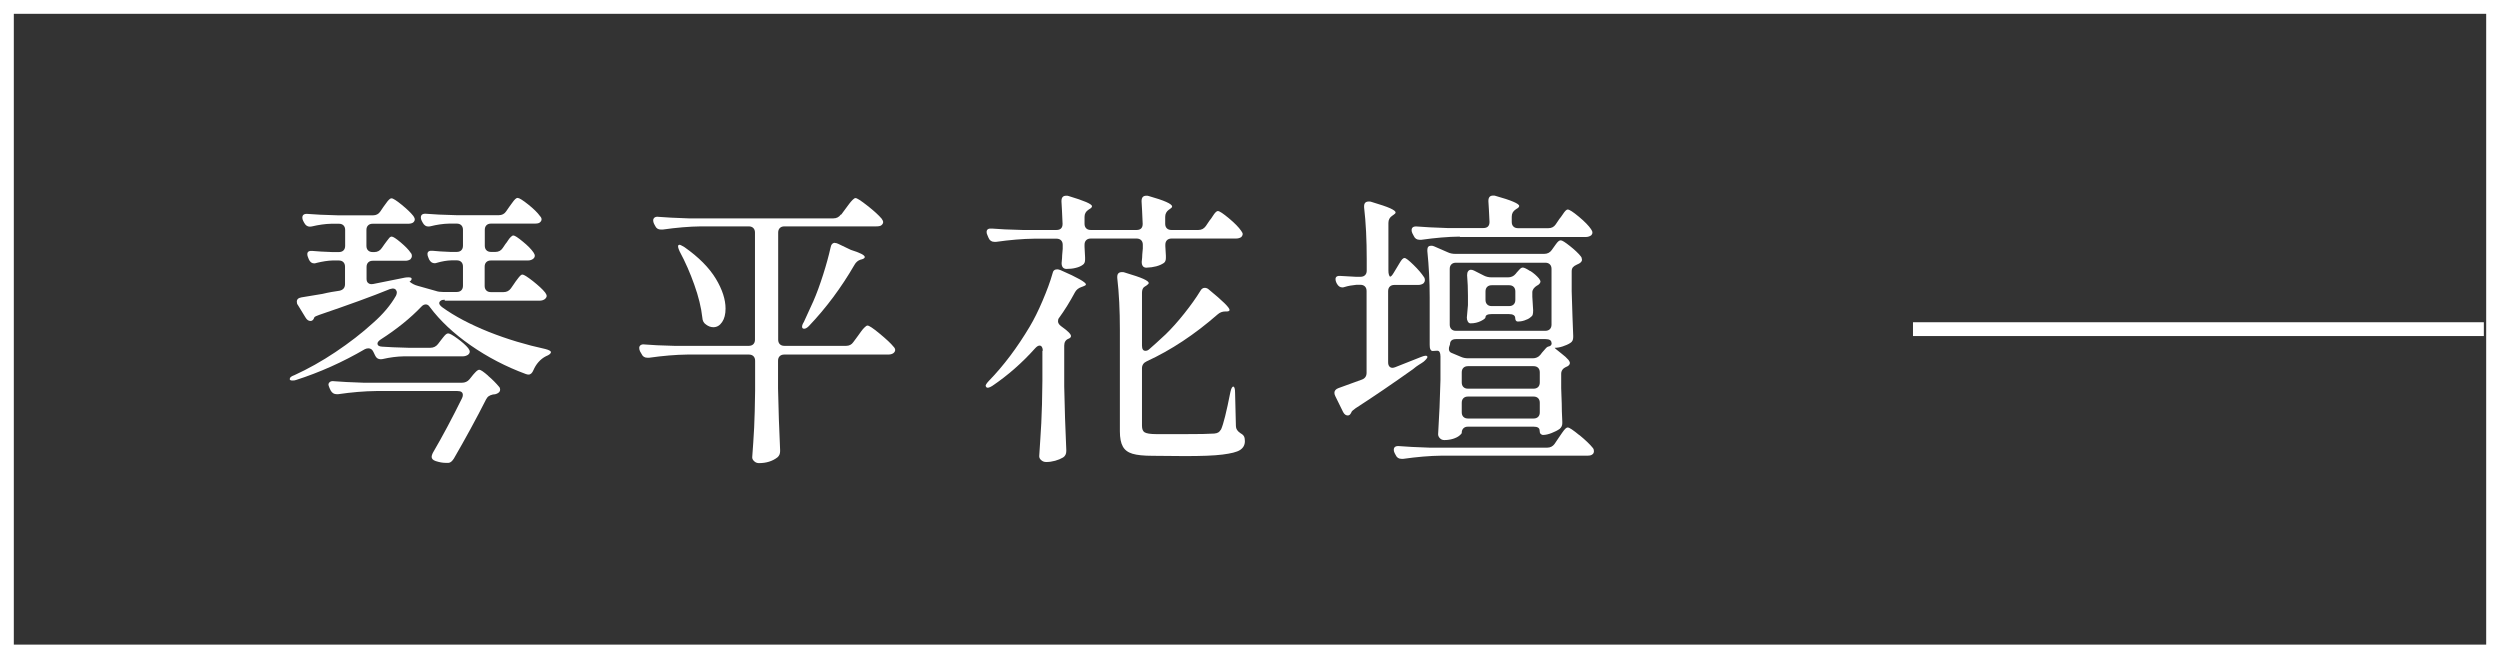 <?xml version="1.0" encoding="UTF-8"?>
<svg id="_圖層_2" data-name="圖層 2" xmlns="http://www.w3.org/2000/svg" viewBox="0 0 181 47.67">
  <rect x="0" y="0" width="181" height="47.67" fill="#333333" stroke="none"/>
  <defs>
    <style>
      .cls-1 {
        fill: #fff;
      }

      .cls-2 {
        fill: none;
        stroke: #fff;
        stroke-miterlimit: 10;
      }
    </style>
  </defs>
  <g id="_設計" data-name="設計">
    <g>
      <g>
        <path class="cls-1" d="M32.2,21.7c-.13,0-.22,.02-.29,.07-.07,.05-.11,.11-.11,.18,0,.08,.07,.18,.21,.29,.91,.66,2.04,1.25,3.38,1.79,1.34,.53,2.71,.94,4.1,1.24,.27,.07,.4,.15,.4,.23-.01,.1-.13,.2-.36,.29-.2,.1-.38,.24-.54,.42s-.28,.38-.37,.59-.2,.32-.36,.32c-.04,0-.11-.01-.19-.04-1.44-.53-2.78-1.23-4-2.08-1.22-.85-2.21-1.78-2.95-2.77-.08-.13-.18-.19-.29-.19s-.22,.05-.31,.15c-.8,.84-1.79,1.64-2.96,2.39-.15,.1-.23,.2-.23,.29,0,.14,.11,.22,.34,.23,.43,.03,1.07,.06,1.91,.08h1.58c.22,0,.41-.09,.55-.27l.19-.25c.04-.06,.1-.13,.18-.23,.08-.1,.14-.17,.2-.22,.06-.05,.11-.07,.17-.07,.11,0,.34,.13,.68,.38s.6,.48,.77,.69c.07,.1,.11,.18,.11,.25,0,.08-.04,.16-.13,.23-.11,.07-.24,.11-.38,.11h-4.28c-.5,.01-1,.08-1.49,.19-.04,.01-.1,.02-.17,.02-.18,0-.32-.09-.4-.27l-.13-.27c-.08-.17-.2-.25-.36-.25-.08,0-.17,.02-.25,.06-1.61,.94-3.27,1.68-4.98,2.23-.07,.03-.16,.04-.27,.04s-.18-.03-.19-.08v-.04c0-.1,.11-.19,.34-.27,.98-.45,1.97-1,2.97-1.67s1.91-1.37,2.72-2.11c.73-.64,1.28-1.3,1.66-1.97,.04-.08,.06-.16,.06-.23,0-.08-.03-.15-.08-.21-.06-.06-.13-.08-.23-.08l-.19,.04c-1.27,.52-2.98,1.14-5.12,1.87-.21,.07-.33,.13-.36,.19l-.04,.1c-.06,.1-.13,.15-.23,.15-.14,0-.26-.08-.36-.25l-.55-.9c-.06-.07-.08-.15-.08-.25,0-.17,.11-.27,.34-.31l1.51-.25c.24-.06,.46-.1,.67-.14s.4-.07,.57-.09c.27-.06,.4-.22,.4-.48v-1.26c0-.14-.04-.25-.12-.33-.08-.08-.19-.12-.33-.12h-.46c-.34,.01-.71,.07-1.13,.17-.08,.03-.15,.04-.19,.04-.17,0-.29-.09-.38-.27l-.06-.15c-.04-.08-.06-.17-.06-.25,0-.18,.13-.26,.4-.23,.31,.03,.77,.06,1.39,.08h.5c.14,0,.25-.04,.33-.12,.08-.08,.12-.19,.12-.33v-1.15c0-.14-.04-.25-.12-.33-.08-.08-.19-.12-.33-.12h-.55c-.46,.01-.92,.08-1.39,.19-.04,.01-.1,.02-.17,.02-.17,0-.3-.09-.4-.27l-.08-.15c-.04-.08-.06-.16-.06-.23,0-.21,.14-.3,.42-.27,.48,.04,1.2,.08,2.16,.1h2.54c.22,0,.4-.09,.52-.27l.23-.34c.04-.06,.11-.14,.19-.26s.16-.21,.22-.27c.06-.06,.12-.09,.18-.09,.11,0,.36,.16,.74,.47,.38,.31,.66,.58,.84,.81,.07,.1,.1,.18,.1,.25,0,.08-.04,.16-.13,.23-.1,.06-.22,.08-.38,.08h-2.54c-.14,0-.25,.04-.33,.12-.08,.08-.12,.19-.12,.33v1.15c0,.14,.04,.25,.12,.33s.19,.12,.33,.12h.13c.22,0,.4-.1,.53-.29l.19-.27c.06-.07,.11-.15,.17-.23,.06-.08,.12-.16,.18-.23,.06-.07,.12-.1,.18-.1,.1,0,.32,.14,.65,.42s.58,.53,.73,.76c.06,.06,.08,.13,.08,.23,0,.08-.04,.16-.1,.23-.1,.07-.22,.11-.36,.11h-2.37c-.14,0-.25,.04-.33,.12s-.12,.19-.12,.33v.86c0,.14,.04,.25,.13,.31,.08,.07,.2,.09,.36,.06l2.29-.46c.06-.01,.14-.02,.25-.02,.14,0,.22,.03,.23,.08v.04c0,.07-.05,.13-.15,.19,.17,.14,.37,.25,.61,.31l1.28,.36c.17,.06,.34,.08,.52,.08h1.01c.14,0,.25-.04,.33-.12,.08-.08,.12-.19,.12-.33v-1.39c0-.14-.04-.25-.12-.33-.08-.08-.19-.12-.33-.12h-.38c-.34,.01-.68,.07-1.03,.17-.08,.03-.15,.04-.19,.04-.17,0-.3-.09-.4-.27l-.06-.15c-.04-.08-.06-.17-.06-.25,0-.18,.13-.26,.4-.23,.28,.03,.7,.06,1.26,.08h.46c.14,0,.25-.04,.33-.12,.08-.08,.12-.19,.12-.33v-1.15c0-.14-.04-.25-.12-.33-.08-.08-.19-.12-.33-.12h-.55c-.45,.01-.9,.08-1.34,.19-.04,.01-.1,.02-.17,.02-.17,0-.3-.09-.4-.27l-.08-.15c-.04-.08-.06-.16-.06-.23,0-.21,.14-.3,.42-.27,.48,.04,1.2,.08,2.16,.1h3.07c.22,0,.4-.09,.52-.27l.25-.36c.04-.06,.11-.14,.19-.26,.08-.12,.16-.21,.22-.27,.06-.06,.12-.09,.18-.09,.11,0,.37,.16,.77,.48,.4,.32,.68,.6,.85,.84,.07,.07,.11,.15,.11,.23s-.04,.16-.13,.23c-.07,.06-.2,.08-.38,.08h-3.15c-.14,0-.25,.04-.33,.12s-.12,.19-.12,.33v1.15c0,.14,.04,.25,.12,.33,.08,.08,.19,.12,.33,.12h.32c.22,0,.4-.09,.52-.27l.21-.31c.06-.07,.12-.15,.18-.25,.06-.1,.13-.18,.2-.25s.13-.11,.19-.11c.1,0,.33,.15,.68,.44,.36,.29,.61,.55,.77,.78,.07,.1,.1,.18,.1,.25,0,.08-.04,.16-.13,.23-.1,.07-.22,.11-.38,.11h-2.67c-.14,0-.25,.04-.33,.12-.08,.08-.12,.19-.12,.33v1.39c0,.14,.04,.25,.12,.33,.08,.08,.19,.12,.33,.12h.92c.22,0,.4-.09,.53-.27l.25-.36c.04-.07,.11-.16,.2-.28s.16-.21,.22-.27c.06-.06,.11-.09,.17-.09,.1,0,.35,.16,.75,.47,.4,.32,.7,.59,.89,.83,.07,.1,.11,.18,.11,.25s-.04,.14-.11,.21c-.1,.08-.23,.13-.4,.13h-6.87Zm3.13,5.5c.34,.29,.6,.56,.8,.8,.06,.06,.08,.13,.08,.21,0,.13-.08,.22-.23,.29-.08,.04-.18,.06-.29,.06-.13,.03-.23,.07-.3,.12-.08,.05-.14,.13-.2,.24-.71,1.4-1.49,2.83-2.33,4.28-.13,.2-.25,.3-.38,.31h-.23c-.2,0-.43-.04-.71-.13-.2-.07-.29-.17-.29-.31,0-.07,.03-.16,.08-.27,.73-1.25,1.43-2.57,2.12-3.97,.04-.08,.06-.16,.06-.23,0-.2-.13-.29-.4-.29h-5.86c-.88,.01-1.81,.09-2.77,.23h-.1c-.2,0-.34-.09-.44-.27l-.08-.17c-.06-.14-.08-.22-.08-.25,0-.08,.04-.15,.11-.2,.07-.05,.17-.07,.29-.05,.48,.04,1.2,.08,2.16,.11h7.1c.22,0,.41-.08,.55-.25l.17-.21c.04-.06,.12-.15,.24-.28,.12-.13,.22-.2,.3-.2,.1,0,.32,.15,.65,.44Z"/>
        <path class="cls-1" d="M60.91,15.53l.34-.46c.07-.1,.15-.2,.23-.31s.17-.21,.25-.29,.15-.13,.21-.13c.11,0,.4,.19,.87,.56s.81,.68,1.02,.93c.07,.1,.11,.18,.11,.25,0,.08-.04,.16-.13,.23-.07,.06-.2,.08-.38,.08h-6.64c-.14,0-.25,.04-.33,.12-.08,.08-.12,.19-.12,.33v7.75c0,.14,.04,.25,.12,.33s.19,.12,.33,.12h4.47c.22,0,.4-.09,.52-.27l.34-.46c.07-.1,.15-.2,.23-.32s.17-.21,.25-.29,.15-.13,.21-.13c.11,0,.4,.19,.87,.58,.47,.39,.81,.7,1.02,.96,.07,.07,.11,.15,.11,.23s-.04,.16-.13,.23c-.1,.07-.22,.1-.38,.1h-7.52c-.14,0-.25,.04-.33,.12s-.12,.19-.12,.33v2c.03,1.48,.08,2.97,.15,4.45v.1c0,.18-.06,.33-.19,.44-.36,.28-.81,.42-1.34,.42-.13,0-.24-.04-.34-.13s-.15-.18-.15-.29c.06-.73,.1-1.44,.14-2.14,.03-.7,.06-1.59,.07-2.67v-2.18c0-.14-.04-.25-.12-.33-.08-.08-.19-.12-.33-.12h-4.45c-.85,.01-1.78,.09-2.77,.23h-.13c-.2,0-.34-.09-.42-.27l-.11-.19c-.04-.08-.06-.17-.06-.25s.03-.15,.1-.2c.07-.05,.17-.07,.29-.05,.48,.04,1.2,.08,2.16,.1h5.38c.14,0,.25-.04,.33-.12,.08-.08,.12-.19,.12-.33v-7.75c0-.14-.04-.25-.12-.33-.08-.08-.19-.12-.33-.12h-3.46c-.85,.01-1.78,.09-2.77,.23h-.13c-.2,0-.34-.09-.42-.27l-.08-.15c-.04-.08-.06-.17-.06-.25s.04-.15,.1-.2c.07-.05,.17-.07,.29-.05,.48,.04,1.2,.08,2.16,.11h10.5c.22,0,.4-.09,.53-.27Zm-11.78,2.21l.06-.02c.06,0,.17,.06,.36,.17,1.04,.73,1.79,1.49,2.27,2.28,.48,.79,.71,1.52,.71,2.17,0,.41-.08,.73-.25,.98s-.38,.37-.63,.37c-.18,0-.36-.06-.53-.19-.17-.11-.26-.28-.27-.5-.08-.74-.28-1.54-.58-2.38-.3-.85-.65-1.65-1.06-2.41-.13-.28-.15-.43-.08-.46Zm11.32-.15c.07,0,.15,.02,.23,.06l.92,.44c.67,.21,1.01,.38,1.01,.52,0,.07-.08,.13-.23,.17l-.08,.02c-.18,.06-.33,.18-.44,.38-.95,1.64-2.05,3.12-3.3,4.43-.13,.13-.24,.19-.34,.19s-.15-.05-.15-.15c0-.08,.04-.2,.13-.34l.69-1.51c.24-.55,.47-1.18,.7-1.9,.23-.72,.41-1.38,.54-1.96,.04-.24,.15-.36,.32-.36Z"/>
        <path class="cls-1" d="M75.5,25.4c0-.11-.02-.2-.06-.27s-.1-.11-.17-.11c-.1,0-.2,.06-.32,.19-.94,1.05-1.97,1.96-3.11,2.73-.22,.14-.37,.17-.44,.08l-.04-.08c0-.08,.08-.2,.23-.36,1.08-1.11,2.06-2.42,2.96-3.93,.31-.52,.62-1.14,.93-1.87,.31-.73,.56-1.39,.72-1.97,.04-.21,.15-.31,.34-.31,.07,0,.15,.02,.25,.06,1.22,.53,1.83,.88,1.83,1.03,0,.06-.07,.1-.21,.15l-.11,.04c-.21,.07-.36,.19-.46,.36-.39,.73-.78,1.35-1.16,1.87-.06,.07-.08,.15-.08,.25,0,.13,.08,.25,.23,.36,.48,.34,.71,.57,.71,.71,0,.08-.06,.15-.17,.19-.21,.08-.32,.25-.32,.5v2.96c.03,1.54,.08,3.07,.15,4.6v.08c0,.21-.08,.36-.23,.46-.17,.1-.36,.18-.58,.24-.22,.06-.43,.09-.64,.09-.14,0-.26-.04-.36-.13-.1-.08-.15-.18-.15-.29,.06-.83,.1-1.63,.15-2.4,.04-.78,.07-1.8,.08-3.06v-2.18Zm11.8-9.03l.27-.4c.07-.08,.15-.19,.23-.32s.15-.22,.21-.28c.06-.06,.11-.09,.17-.09,.11,0,.38,.18,.8,.53s.71,.65,.88,.9c.07,.1,.11,.17,.11,.23,0,.08-.04,.16-.11,.23-.11,.07-.24,.1-.38,.1h-4.66c-.14,0-.25,.04-.33,.12-.08,.08-.12,.19-.12,.33v.1l.04,.69v.17c0,.17-.05,.29-.15,.36-.31,.21-.73,.32-1.26,.34-.22,0-.34-.14-.34-.42,.03-.25,.04-.43,.04-.53l.04-.44v-.27c0-.14-.04-.25-.12-.33s-.19-.12-.33-.12h-3.32c-.14,0-.25,.04-.33,.12-.08,.08-.12,.19-.12,.33v.15l.04,.76v.17c0,.17-.05,.29-.15,.36-.13,.1-.3,.18-.51,.23-.22,.06-.45,.08-.68,.08s-.36-.14-.36-.42c.03-.28,.04-.47,.04-.57l.04-.46v-.29c0-.14-.04-.25-.12-.33-.08-.08-.19-.12-.33-.12h-1.6c-.85,.01-1.78,.09-2.77,.23h-.13c-.2,0-.34-.1-.42-.29l-.08-.19c-.04-.08-.06-.16-.06-.23,0-.2,.14-.28,.42-.25,.48,.04,1.2,.08,2.18,.1h2.46c.29,0,.44-.15,.44-.44-.03-.76-.06-1.29-.08-1.62v-.04c0-.25,.11-.38,.34-.38,.07,0,.13,0,.17,.02,1.13,.34,1.7,.58,1.7,.74,0,.07-.06,.14-.19,.21l-.06,.04c-.2,.13-.29,.3-.29,.52v.5c0,.14,.04,.25,.12,.33s.19,.12,.33,.12h3.32c.29,0,.44-.15,.44-.44-.03-.76-.06-1.29-.08-1.62v-.04c0-.25,.11-.38,.34-.38,.07,0,.13,0,.17,.02,1.13,.32,1.7,.57,1.7,.76,0,.06-.06,.12-.17,.19l-.06,.04c-.18,.13-.27,.3-.27,.52v.5c0,.14,.04,.25,.12,.33s.19,.12,.33,.12h1.95c.22,0,.4-.09,.53-.27Zm-4.62,4.83v3.82c0,.25,.08,.38,.25,.38,.1,0,.2-.04,.29-.13,.25-.21,.64-.57,1.18-1.07,.43-.42,.88-.92,1.34-1.5,.46-.58,.85-1.12,1.16-1.63,.08-.15,.19-.23,.32-.23,.11,0,.22,.04,.31,.13,.99,.81,1.49,1.3,1.49,1.47,0,.07-.07,.11-.21,.11h-.1c-.21,0-.39,.07-.55,.21-1.67,1.46-3.38,2.59-5.14,3.4-.22,.1-.34,.27-.34,.5v4.16c0,.24,.06,.4,.19,.48s.41,.13,.84,.13h2.16c.94,0,1.62-.01,2.04-.04,.13-.01,.22-.04,.29-.08,.07-.04,.14-.12,.21-.23,.17-.38,.39-1.27,.67-2.69,.06-.27,.13-.4,.21-.4s.13,.15,.13,.44l.06,2.42c0,.2,.11,.37,.34,.52,.13,.07,.21,.15,.25,.23s.06,.2,.06,.34c0,.28-.12,.49-.35,.64-.23,.15-.65,.25-1.27,.33s-1.53,.11-2.73,.11l-2.33-.02c-.64,0-1.13-.05-1.46-.15-.33-.1-.56-.27-.7-.53-.14-.25-.21-.62-.21-1.09v-7.35c0-1.4-.06-2.65-.19-3.76v-.08c0-.22,.11-.34,.34-.34,.07,0,.13,0,.17,.02,.66,.2,1.12,.35,1.38,.47,.26,.12,.39,.22,.39,.3,0,.04-.05,.1-.15,.17l-.17,.11c-.11,.07-.17,.22-.17,.44Z"/>
        <path class="cls-1" d="M103.33,25.8l.02,.04c-.01,.08-.11,.2-.27,.34-.1,.07-.21,.15-.35,.23-.13,.08-.28,.19-.43,.32-1.48,1.05-2.87,2-4.16,2.83-.18,.13-.28,.22-.29,.27l-.04,.08c-.06,.11-.13,.17-.23,.17-.14,0-.25-.08-.34-.25l-.57-1.16c-.04-.08-.06-.16-.06-.23,0-.15,.1-.27,.29-.34l1.68-.61c.24-.08,.36-.25,.36-.5v-5.92c0-.14-.04-.25-.12-.33-.08-.08-.19-.12-.33-.12h-.29c-.32,.03-.6,.08-.82,.15-.08,.03-.15,.04-.19,.04-.17,0-.3-.09-.4-.27l-.04-.08c-.04-.08-.06-.17-.06-.25,0-.18,.13-.26,.4-.23l1.07,.06h.34c.14,0,.25-.04,.33-.12,.08-.08,.12-.18,.12-.33v-.82c0-1.4-.06-2.65-.19-3.76v-.08c0-.22,.11-.34,.34-.34,.07,0,.13,0,.17,.02,.66,.2,1.12,.35,1.38,.47s.39,.22,.39,.3c0,.06-.06,.12-.17,.19l-.06,.04c-.2,.13-.29,.3-.29,.53v3.44c0,.13,.01,.23,.04,.32,.03,.08,.06,.13,.08,.13,.07,0,.16-.1,.27-.29l.23-.38c.04-.07,.1-.17,.18-.3s.14-.23,.2-.29c.06-.06,.11-.09,.17-.09,.1,0,.31,.17,.65,.5s.58,.62,.74,.86c.06,.07,.08,.15,.08,.25,0,.08-.04,.16-.11,.23-.1,.07-.22,.11-.38,.11h-1.72c-.14,0-.25,.04-.33,.12s-.12,.19-.12,.33v5.15c0,.13,.03,.22,.08,.29,.06,.07,.13,.11,.23,.11,.04,0,.11-.01,.19-.04l1.87-.74c.28-.11,.43-.13,.46-.04Zm11.02,5.7c.45,.37,.77,.68,.97,.93,.06,.07,.08,.15,.08,.23,0,.11-.04,.2-.13,.25-.07,.06-.19,.08-.36,.08h-10.54c-.85,.01-1.78,.09-2.77,.23h-.13c-.2,0-.34-.09-.42-.27l-.08-.15c-.04-.08-.06-.16-.06-.23,0-.21,.14-.3,.42-.27,.48,.04,1.2,.08,2.16,.11h8.53c.22,0,.4-.09,.53-.27l.31-.46c.07-.1,.15-.21,.24-.35,.09-.13,.17-.23,.23-.29,.06-.06,.12-.09,.18-.09,.11,0,.39,.19,.84,.56Zm-8.67-14.37c-.85,.01-1.78,.09-2.77,.23h-.13c-.2,0-.34-.09-.42-.27l-.1-.19c-.04-.08-.06-.16-.06-.23,0-.21,.14-.3,.42-.27,.48,.04,1.2,.08,2.16,.11h2.62c.29,0,.44-.15,.44-.44-.03-.7-.06-1.2-.08-1.49v-.04c0-.25,.11-.38,.34-.38,.07,0,.13,0,.17,.02,1.15,.32,1.72,.57,1.72,.73,0,.07-.06,.14-.19,.21l-.06,.04c-.2,.13-.29,.3-.29,.53v.38c0,.14,.04,.25,.12,.33,.08,.08,.19,.12,.33,.12h2.21c.22,0,.4-.09,.52-.27l.27-.4c.07-.08,.15-.19,.23-.31s.15-.22,.21-.28c.06-.06,.11-.09,.17-.09,.11,0,.38,.17,.8,.52,.42,.35,.71,.65,.88,.9,.07,.1,.1,.18,.1,.25s-.03,.13-.08,.19c-.1,.08-.24,.13-.42,.13h-9.09Zm8.86,1.66c0,.11-.07,.21-.21,.29l-.17,.08c-.13,.06-.22,.12-.28,.19-.06,.07-.09,.17-.09,.29v1.45c.04,1.41,.08,2.49,.11,3.21v.11c0,.2-.07,.34-.21,.42-.15,.1-.34,.18-.55,.25s-.4,.1-.57,.1c-.04,0,.11,.13,.46,.4,.24,.18,.41,.34,.53,.48,.07,.1,.1,.17,.1,.21,0,.11-.07,.2-.21,.27l-.06,.02c-.24,.11-.36,.28-.36,.5v1.05l.04,1.13c0,.29,.01,.72,.04,1.28v.13c0,.15-.06,.29-.19,.4-.15,.11-.35,.21-.58,.3-.23,.09-.44,.14-.62,.14-.07,0-.13-.03-.18-.08s-.07-.13-.07-.23c0-.2-.15-.29-.44-.29h-4.75c-.14,0-.25,.04-.33,.12s-.12,.19-.12,.33c0,.04-.06,.11-.17,.2-.11,.09-.27,.17-.46,.23-.2,.06-.41,.09-.63,.09-.13,0-.23-.04-.32-.13-.08-.08-.13-.18-.13-.29,.08-1.3,.14-2.61,.17-3.93v-1.7c0-.28-.08-.42-.23-.42l-.34,.02c-.07,0-.12-.04-.16-.12-.04-.08-.05-.19-.05-.33v-3.42c0-1.16-.06-2.28-.17-3.36v-.08c0-.21,.09-.31,.27-.31,.08,0,.15,.01,.21,.04l1.01,.44c.15,.07,.33,.11,.53,.11h6.43c.24,0,.42-.09,.55-.27l.15-.21s.08-.11,.15-.21c.07-.1,.13-.17,.19-.22,.06-.05,.11-.07,.17-.07,.1,0,.32,.14,.66,.41,.34,.27,.61,.52,.79,.75,.06,.07,.08,.15,.08,.23Zm-2.21,6.05c0-.2-.15-.29-.44-.29h-6.47c-.29,0-.44,.13-.44,.38,0,.01-.01,.05-.04,.12-.03,.06-.04,.14-.04,.22,0,.13,.06,.22,.17,.27l.69,.29c.15,.07,.33,.11,.53,.11h4.68c.22,0,.41-.08,.55-.25l.13-.17s.12-.13,.22-.25c.1-.13,.2-.19,.28-.19,.13-.04,.19-.12,.19-.23Zm-.12-5.7c-.08-.08-.19-.12-.33-.12h-6.47c-.14,0-.25,.04-.33,.12s-.12,.19-.12,.33v4.03c0,.14,.04,.25,.12,.33,.08,.08,.18,.12,.33,.12h6.47c.14,0,.25-.04,.33-.12s.12-.19,.12-.33v-4.03c0-.14-.04-.25-.12-.33Zm-6.26,8.88c.08,.08,.19,.12,.33,.12h4.75c.14,0,.25-.04,.33-.12,.08-.08,.12-.19,.12-.33v-.73c0-.14-.04-.25-.12-.33-.08-.08-.19-.12-.33-.12h-4.75c-.14,0-.25,.04-.33,.12-.08,.08-.12,.19-.12,.33v.73c0,.14,.04,.25,.12,.33Zm0,2.16c.08,.08,.19,.12,.33,.12h4.75c.14,0,.25-.04,.33-.12s.12-.18,.12-.33v-.69c0-.14-.04-.25-.12-.33-.08-.08-.19-.12-.33-.12h-4.75c-.14,0-.25,.04-.33,.12-.08,.08-.12,.19-.12,.33v.69c0,.14,.04,.25,.12,.33Zm4.85-10.56c.26,.17,.46,.35,.62,.54,.07,.1,.11,.17,.11,.21,0,.1-.07,.2-.21,.29h-.02c-.24,.15-.36,.32-.36,.5v.32l.06,.99c0,.13-.01,.23-.03,.3-.02,.08-.07,.14-.16,.2-.11,.1-.26,.17-.44,.23-.18,.06-.34,.08-.48,.08-.06,0-.1-.02-.14-.07-.03-.05-.05-.12-.05-.2s-.04-.15-.12-.2c-.08-.05-.19-.07-.33-.07h-1.26c-.29,0-.44,.08-.44,.23,0,.07-.11,.16-.33,.27-.22,.11-.47,.17-.75,.17-.08,0-.15-.04-.2-.13s-.07-.18-.07-.29c0-.03,.03-.33,.08-.9v-.67c0-.52-.02-1.01-.06-1.47v-.04c0-.11,.02-.2,.07-.27,.05-.07,.12-.11,.2-.11,.07,0,.15,.02,.23,.06l.71,.36c.15,.08,.34,.13,.55,.13h1.2c.22,0,.41-.08,.55-.25l.08-.1s.1-.11,.19-.21,.17-.15,.25-.15c.1,0,.28,.09,.54,.26Zm-3.13,2.42c.08,.08,.18,.12,.33,.12h1.26c.14,0,.25-.04,.33-.12s.12-.19,.12-.33v-.61c0-.14-.04-.25-.12-.33s-.19-.12-.33-.12h-1.26c-.14,0-.25,.04-.33,.12-.08,.08-.12,.19-.12,.33v.61c0,.14,.04,.25,.12,.33Z"/>
      </g>
      <rect class="cls-2" x=".5" y=".5" width="180" height="46.67"/>
      <line class="cls-2" x1="138.5" y1="23.83" x2="179.83" y2="23.83"/>
    </g>
  </g>
</svg>